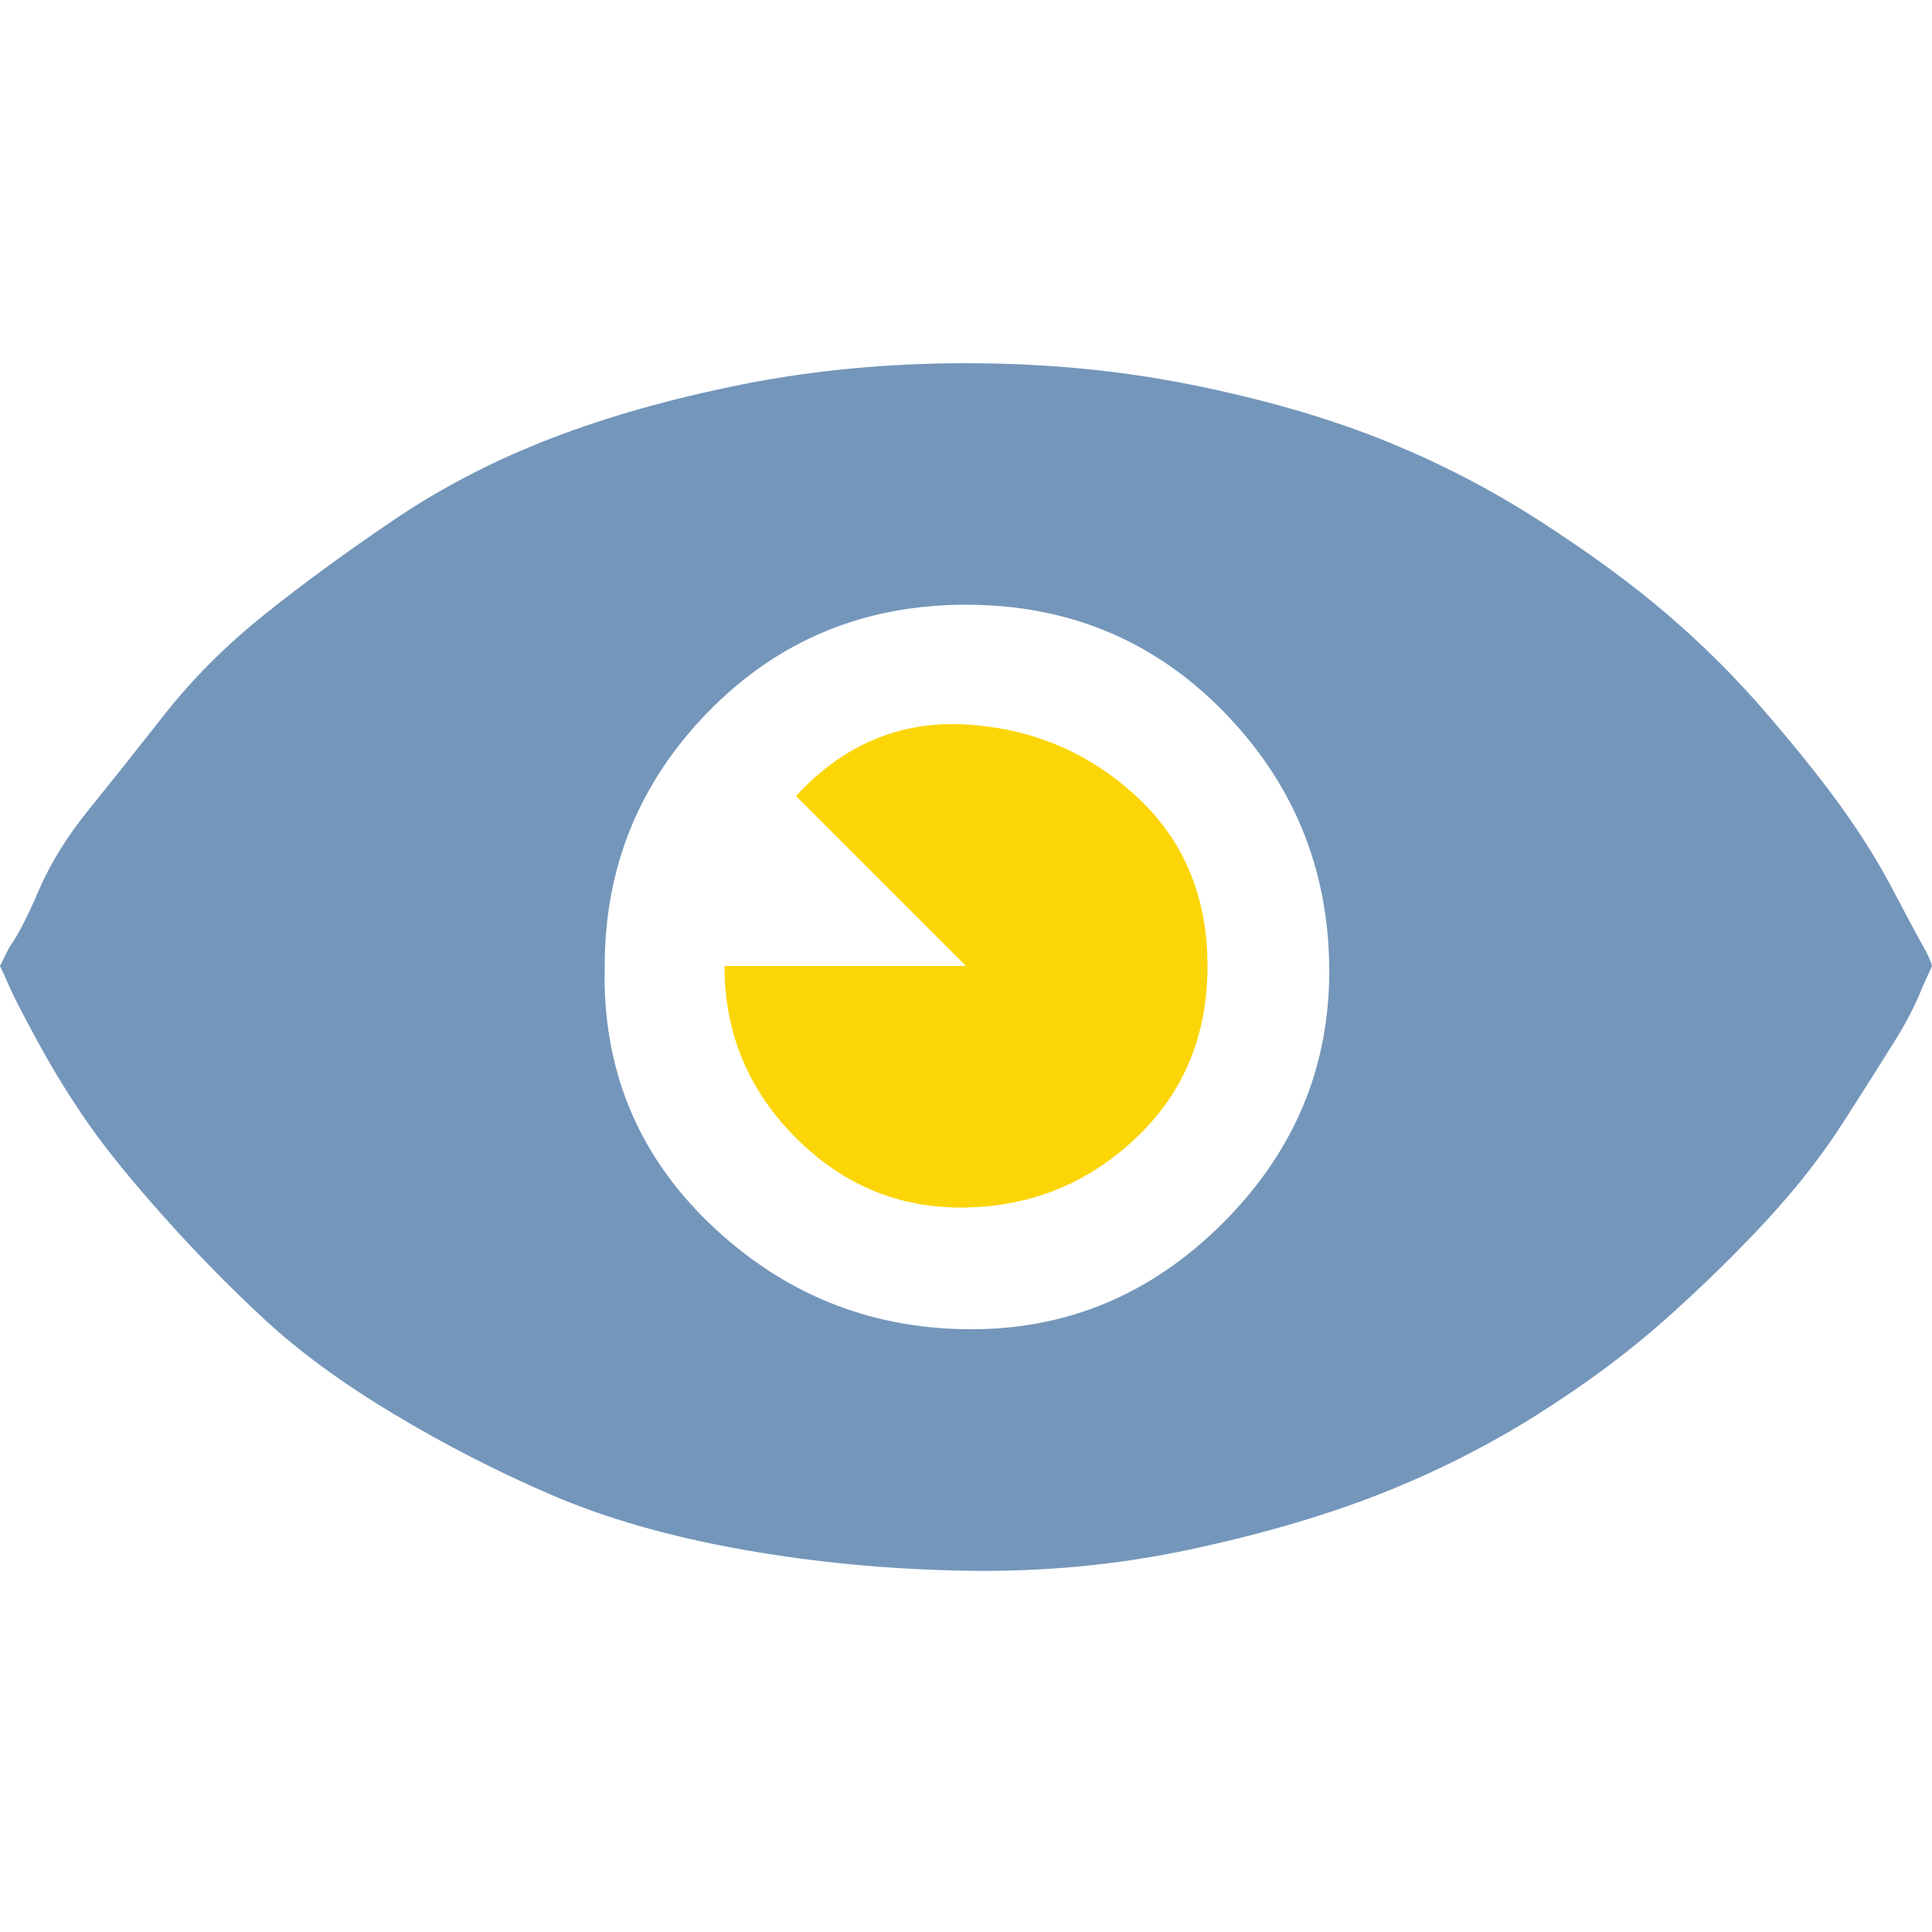<svg width="120" height="120" viewBox="0 0 120 120" fill="none" xmlns="http://www.w3.org/2000/svg">
<path fill-rule="evenodd" clip-rule="evenodd" d="M0 60.001C0.16 60.321 0.36 60.761 0.6 61.321C0.84 61.88 1.44 63.041 2.4 64.8C3.36 66.561 4.4 68.241 5.52 69.841C6.64 71.441 8.2 73.361 10.2 75.6C12.2 77.841 14.28 79.961 16.44 81.961C18.6 83.961 21.28 85.921 24.48 87.841C27.68 89.761 30.96 91.441 34.32 92.88C37.68 94.32 41.6 95.441 46.08 96.24C50.56 97.04 55.2 97.481 60 97.561C64.8 97.641 69.44 97.201 73.92 96.24C78.4 95.281 82.36 94.121 85.8 92.761C89.24 91.401 92.48 89.761 95.52 87.841C98.56 85.921 101.24 83.921 103.56 81.841C105.88 79.76 107.96 77.721 109.8 75.721C111.64 73.721 113.2 71.721 114.48 69.721C115.76 67.721 116.8 66.081 117.6 64.8C118.4 63.52 119 62.361 119.4 61.321L120 60.001C119.92 59.681 119.72 59.24 119.4 58.681C119.08 58.12 118.48 57.001 117.6 55.321C116.72 53.641 115.68 51.961 114.48 50.281C113.28 48.6 111.72 46.641 109.8 44.401C107.88 42.16 105.8 40.081 103.56 38.16C101.32 36.24 98.64 34.281 95.52 32.281C92.4 30.28 89.12 28.601 85.68 27.241C82.24 25.881 78.32 24.761 73.92 23.881C69.52 23 64.88 22.561 60 22.561C55.12 22.561 50.48 23 46.08 23.881C41.68 24.761 37.72 25.881 34.2 27.241C30.68 28.601 27.44 30.28 24.48 32.281C21.52 34.281 18.84 36.24 16.44 38.16C14.04 40.081 11.96 42.16 10.2 44.401C8.44 46.641 6.88 48.6 5.52 50.281C4.16 51.961 3.12 53.641 2.4 55.321C1.68 57.001 1.08 58.16 0.6 58.8L0 60.001ZM44.04 44.16C39.72 48.56 37.56 53.84 37.56 60.001C37.4 66.32 39.56 71.641 44.04 75.96C48.52 80.281 53.84 82.481 60 82.561C66.16 82.641 71.48 80.441 75.96 75.96C80.44 71.481 82.64 66.16 82.56 60.001C82.48 53.84 80.28 48.56 75.96 44.16C71.64 39.761 66.32 37.56 60 37.56C53.68 37.56 48.36 39.761 44.04 44.16Z" fill="#7496BB"/>
<path d="M45 60.001C45 64.16 46.48 67.721 49.44 70.68C52.4 73.641 55.92 75.081 60 75.001C64.08 74.921 67.6 73.481 70.56 70.68C73.52 67.88 75 64.32 75 60.001C75 55.681 73.52 52.16 70.56 49.441C67.6 46.721 64.08 45.24 60 45.001C55.92 44.761 52.4 46.24 49.44 49.441L60 60.001H45Z" fill="#FCD507"/>
</svg>
